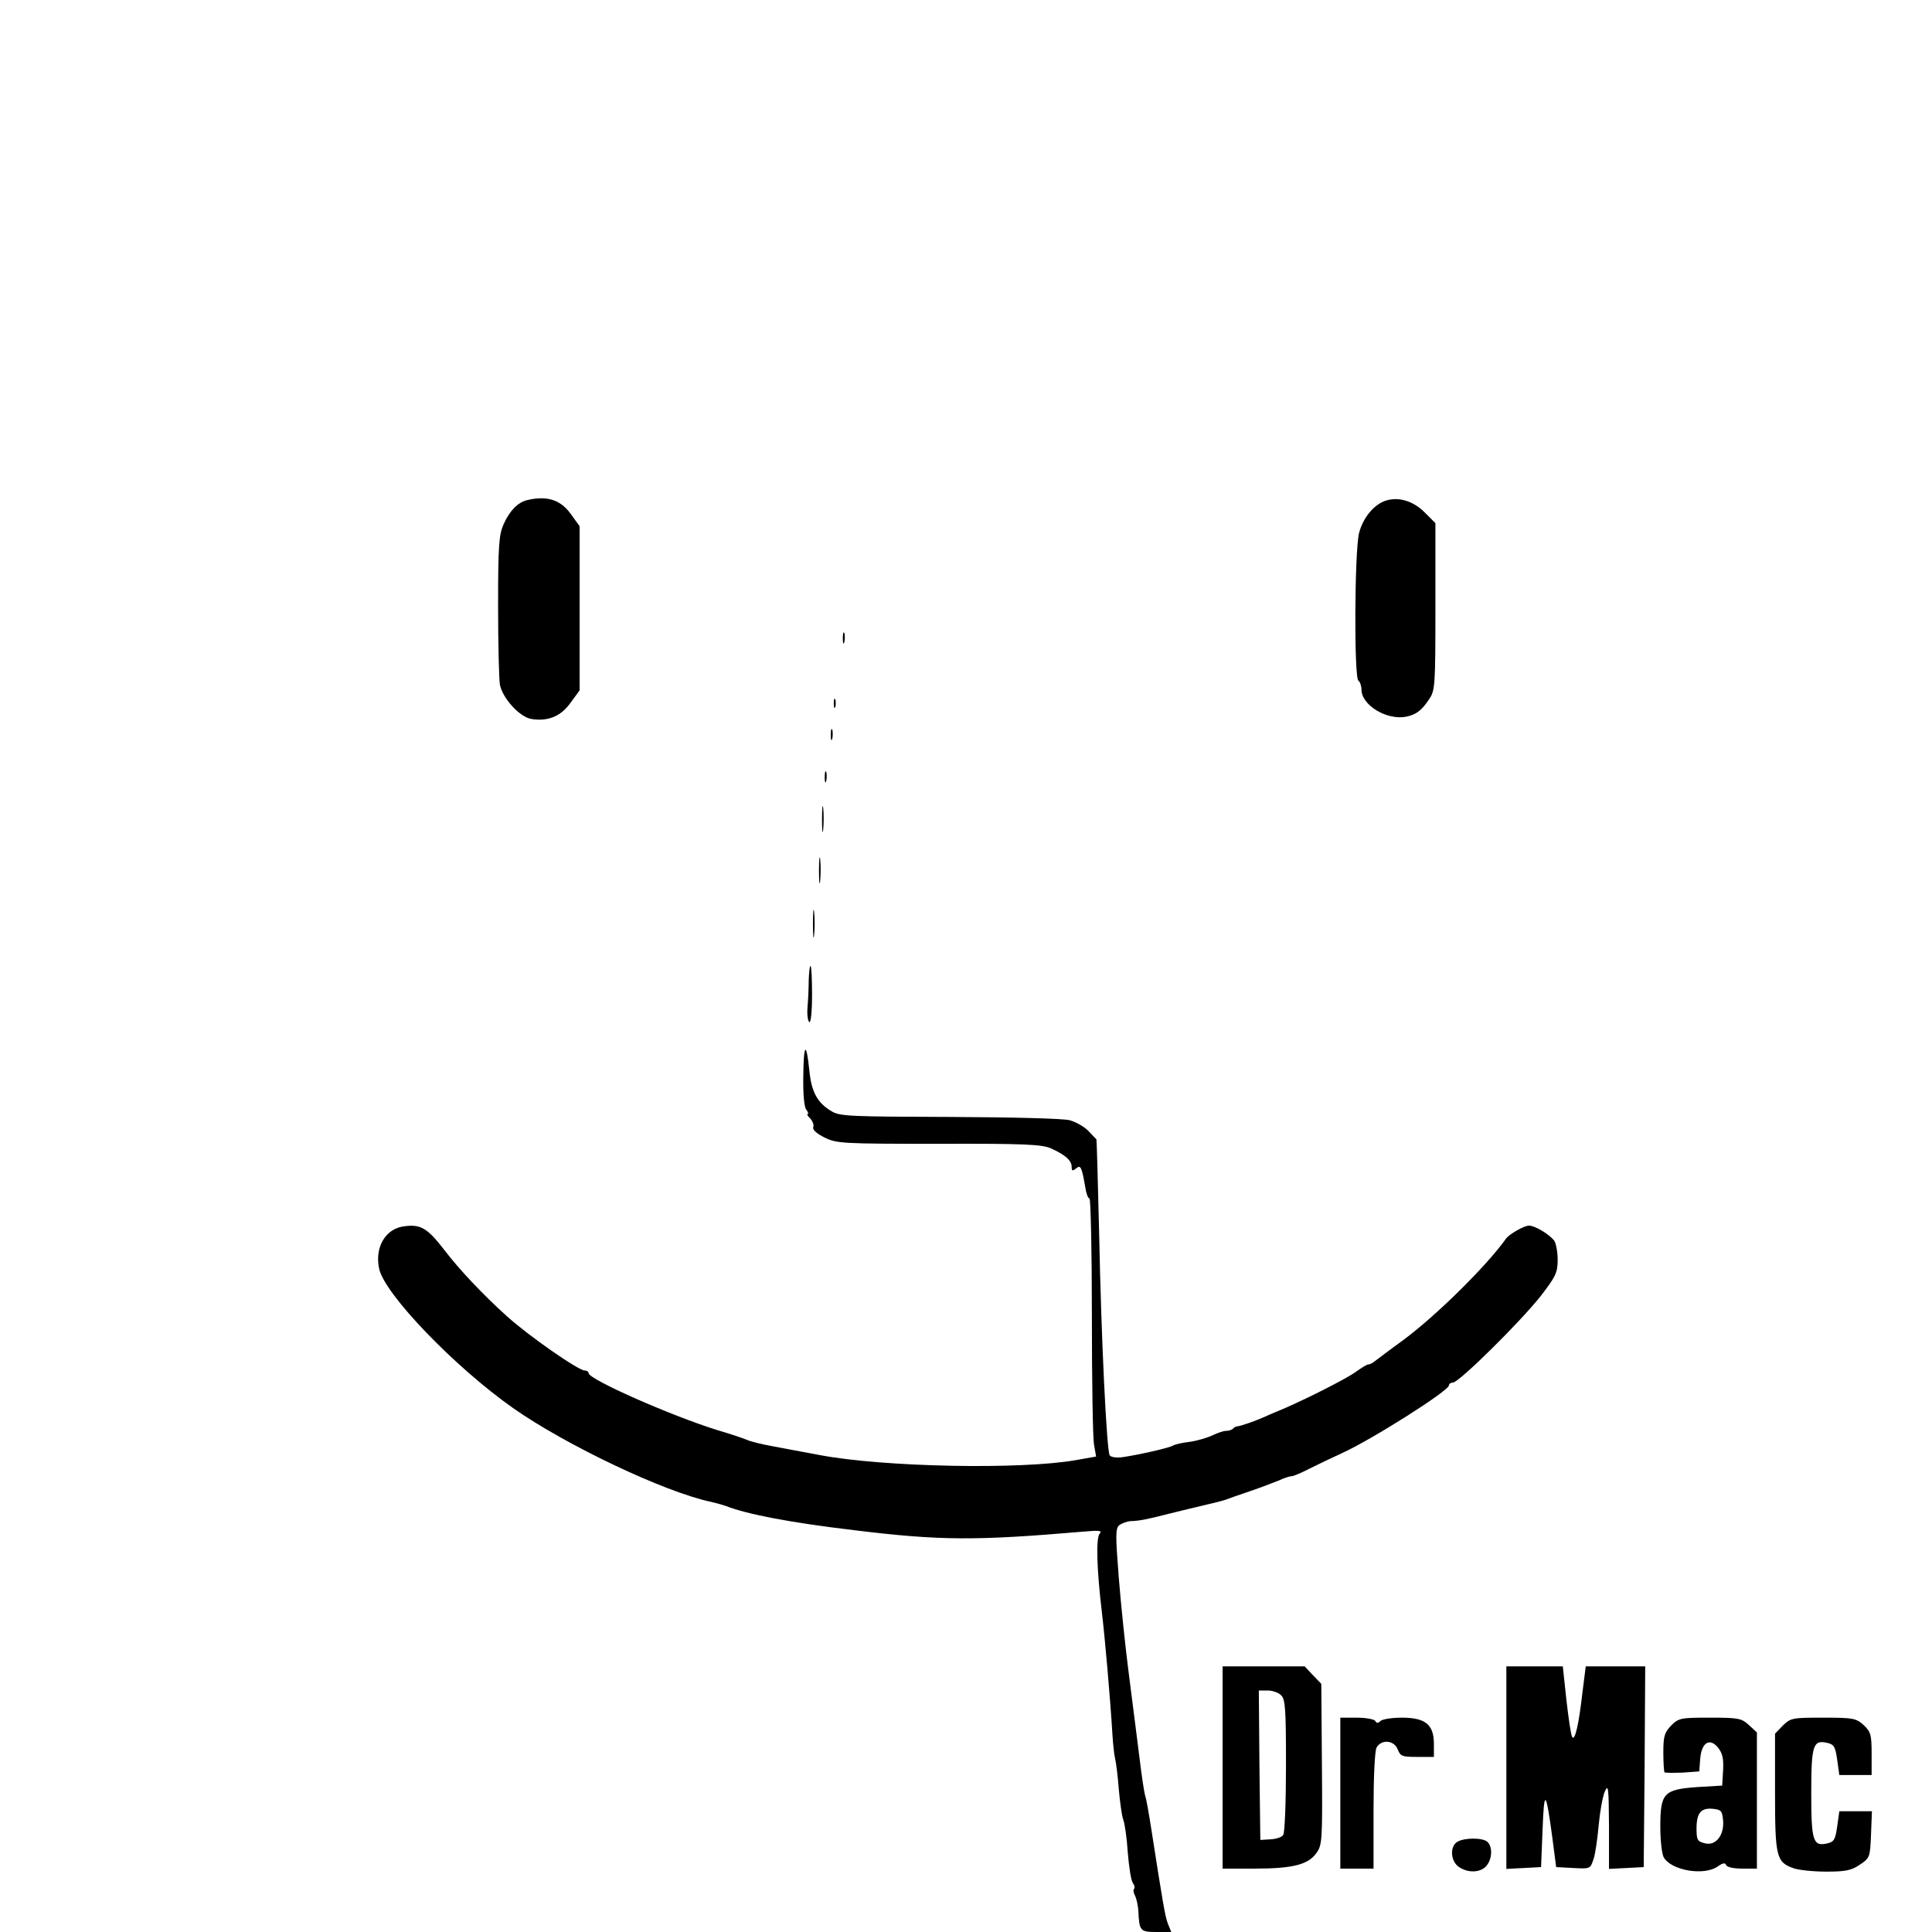 <?xml version="1.0" standalone="no"?>
<!DOCTYPE svg PUBLIC "-//W3C//DTD SVG 20010904//EN"
 "http://www.w3.org/TR/2001/REC-SVG-20010904/DTD/svg10.dtd">
<svg version="1.0" xmlns="http://www.w3.org/2000/svg"
 width="640pt" height="640pt" viewBox="0 0 640 640"
 preserveAspectRatio="xMidYMid meet">
<g transform="translate(0,640) scale(0.1,-0.1)"
fill="#000000" stroke="none">
<path d="M1745 4743 c-30 -8 -56 -34 -76 -78 -16 -35 -19 -68 -19 -271 0 -127
3 -245 6 -262 9 -46 67 -109 106 -114 54 -8 96 9 128 54 l30 41 0 272 0 272
-29 40 c-34 48 -80 62 -146 46z"/>
<path d="M4592 4742 c-40 -12 -77 -57 -90 -108 -15 -62 -17 -480 -2 -489 5 -3
10 -17 10 -29 0 -52 84 -103 149 -90 33 7 51 21 76 59 19 28 20 47 20 306 l0
276 -36 36 c-37 37 -85 52 -127 39z"/>
<path d="M2792 4285 c0 -16 2 -22 5 -12 2 9 2 23 0 30 -3 6 -5 -1 -5 -18z"/>
<path d="M2762 4070 c0 -14 2 -19 5 -12 2 6 2 18 0 25 -3 6 -5 1 -5 -13z"/>
<path d="M2752 3965 c0 -16 2 -22 5 -12 2 9 2 23 0 30 -3 6 -5 -1 -5 -18z"/>
<path d="M2732 3825 c0 -16 2 -22 5 -12 2 9 2 23 0 30 -3 6 -5 -1 -5 -18z"/>
<path d="M2723 3685 c0 -38 2 -53 4 -32 2 20 2 52 0 70 -2 17 -4 1 -4 -38z"/>
<path d="M2713 3515 c0 -38 2 -53 4 -32 2 20 2 52 0 70 -2 17 -4 1 -4 -38z"/>
<path d="M2693 3340 c0 -41 2 -58 4 -37 2 20 2 54 0 75 -2 20 -4 3 -4 -38z"/>
<path d="M2679 3153 c0 -27 -2 -67 -4 -90 -2 -24 1 -45 6 -49 5 -3 9 35 9 90
0 53 -2 96 -5 96 -3 0 -5 -21 -6 -47z"/>
<path d="M2661 2834 c-1 -59 3 -102 10 -110 6 -8 8 -14 5 -14 -4 0 -1 -7 8
-15 8 -9 13 -22 10 -29 -3 -8 11 -21 37 -34 41 -20 57 -21 379 -21 282 1 342
-2 371 -15 47 -21 69 -40 69 -61 0 -14 3 -15 14 -6 16 13 19 7 31 -61 3 -21 9
-38 14 -38 4 0 8 -174 8 -387 0 -214 3 -406 7 -428 l7 -40 -68 -12 c-183 -32
-637 -23 -848 17 -55 10 -127 24 -160 30 -33 6 -69 15 -80 20 -11 5 -56 20
-100 33 -154 48 -425 168 -425 188 0 5 -6 9 -13 9 -21 0 -185 114 -258 180
-77 69 -160 157 -206 218 -59 76 -80 88 -139 79 -59 -10 -93 -71 -78 -140 18
-84 250 -325 443 -461 175 -123 503 -279 656 -311 17 -4 39 -10 50 -14 69 -27
213 -55 425 -80 285 -35 403 -35 755 -5 55 5 68 4 58 -6 -13 -14 -10 -117 7
-260 10 -83 28 -287 35 -405 2 -33 6 -69 9 -81 3 -12 9 -57 12 -100 4 -43 10
-89 15 -102 5 -13 12 -62 15 -110 4 -48 11 -93 17 -100 5 -7 7 -15 4 -19 -4
-3 -2 -14 3 -23 5 -10 10 -33 11 -51 3 -65 6 -69 59 -69 l50 0 -11 27 c-10 26
-17 70 -55 313 -8 52 -17 102 -20 110 -3 8 -12 65 -19 125 -8 61 -23 184 -35
275 -12 91 -27 237 -34 325 -11 142 -11 161 2 173 9 6 25 12 36 13 30 1 52 5
126 24 36 9 90 22 120 29 30 7 62 15 70 18 8 3 44 16 80 28 36 12 79 29 97 36
17 8 36 14 42 14 6 0 32 11 59 25 26 13 74 36 107 51 99 45 355 207 355 225 0
5 6 9 13 9 20 0 226 204 291 287 50 65 56 77 56 121 0 26 -6 55 -12 63 -18 22
-64 49 -83 49 -16 0 -65 -28 -76 -43 -64 -90 -230 -254 -339 -335 -47 -34 -90
-67 -97 -72 -7 -6 -16 -10 -21 -10 -4 0 -22 -11 -40 -24 -30 -22 -154 -85
-234 -120 -21 -9 -53 -22 -70 -30 -34 -15 -78 -30 -90 -31 -3 0 -10 -3 -14 -8
-4 -4 -14 -7 -23 -7 -9 0 -28 -7 -43 -14 -16 -8 -49 -18 -75 -22 -27 -3 -52
-9 -58 -13 -11 -7 -111 -30 -166 -38 -21 -3 -39 0 -43 6 -10 16 -28 383 -35
736 -4 171 -8 310 -9 311 -1 1 -13 13 -26 27 -13 14 -41 30 -62 36 -23 6 -189
10 -399 11 -321 1 -362 2 -389 18 -48 28 -68 64 -75 136 -10 98 -19 90 -20
-20z"/>
<path d="M4050 545 l0 -335 106 0 c126 0 178 13 205 52 19 26 20 42 18 294
l-2 266 -28 29 -27 29 -136 0 -136 0 0 -335z m194 239 c14 -13 16 -48 16 -232
0 -119 -4 -223 -9 -230 -4 -8 -24 -14 -42 -15 l-34 -2 -3 248 -2 247 29 0 c16
0 37 -7 45 -16z"/>
<path d="M4990 545 l0 -336 58 3 57 3 5 125 c5 135 11 131 32 -25 l13 -100 57
-3 c56 -3 56 -3 67 30 6 18 13 69 17 113 4 44 13 94 20 110 12 27 13 13 14
-113 l0 -143 58 3 57 3 3 333 2 332 -98 0 -99 0 -11 -87 c-12 -106 -25 -162
-34 -147 -4 6 -12 61 -19 122 l-12 112 -94 0 -93 0 0 -335z"/>
<path d="M4440 460 l0 -250 55 0 55 0 0 191 c0 112 4 198 10 210 16 28 58 25
70 -6 9 -23 15 -25 65 -25 l55 0 0 43 c0 64 -28 87 -106 87 -33 0 -65 -5 -71
-11 -8 -8 -13 -8 -17 0 -4 6 -32 11 -62 11 l-54 0 0 -250z"/>
<path d="M5536 684 c-22 -23 -26 -35 -26 -89 0 -34 2 -64 4 -66 2 -2 29 -2 60
-1 l55 4 3 40 c4 55 31 73 59 39 15 -19 19 -36 17 -75 l-3 -51 -84 -5 c-110
-8 -121 -20 -121 -132 0 -44 5 -88 11 -100 24 -44 133 -63 179 -31 17 12 25
13 28 5 2 -7 24 -12 53 -12 l49 0 0 225 0 226 -26 24 c-25 23 -34 25 -129 25
-97 0 -104 -1 -129 -26z m172 -315 c4 -49 -25 -85 -61 -75 -24 6 -27 11 -27
49 0 52 15 69 55 65 27 -3 30 -7 33 -39z"/>
<path d="M5906 684 l-26 -27 0 -194 c0 -214 4 -232 62 -252 17 -6 66 -11 108
-11 64 0 83 4 111 23 33 22 34 25 37 100 l3 77 -54 0 -54 0 -7 -50 c-6 -42
-10 -51 -31 -56 -49 -12 -55 5 -55 166 0 161 6 178 55 166 21 -5 25 -14 31
-56 l7 -50 53 0 54 0 0 70 c0 64 -3 73 -26 95 -25 23 -34 25 -134 25 -103 0
-108 -1 -134 -26z"/>
<path d="M4828 299 c-26 -15 -23 -64 4 -83 30 -21 71 -20 91 2 20 22 22 63 5
80 -15 15 -76 15 -100 1z"/>
</g>
</svg>
